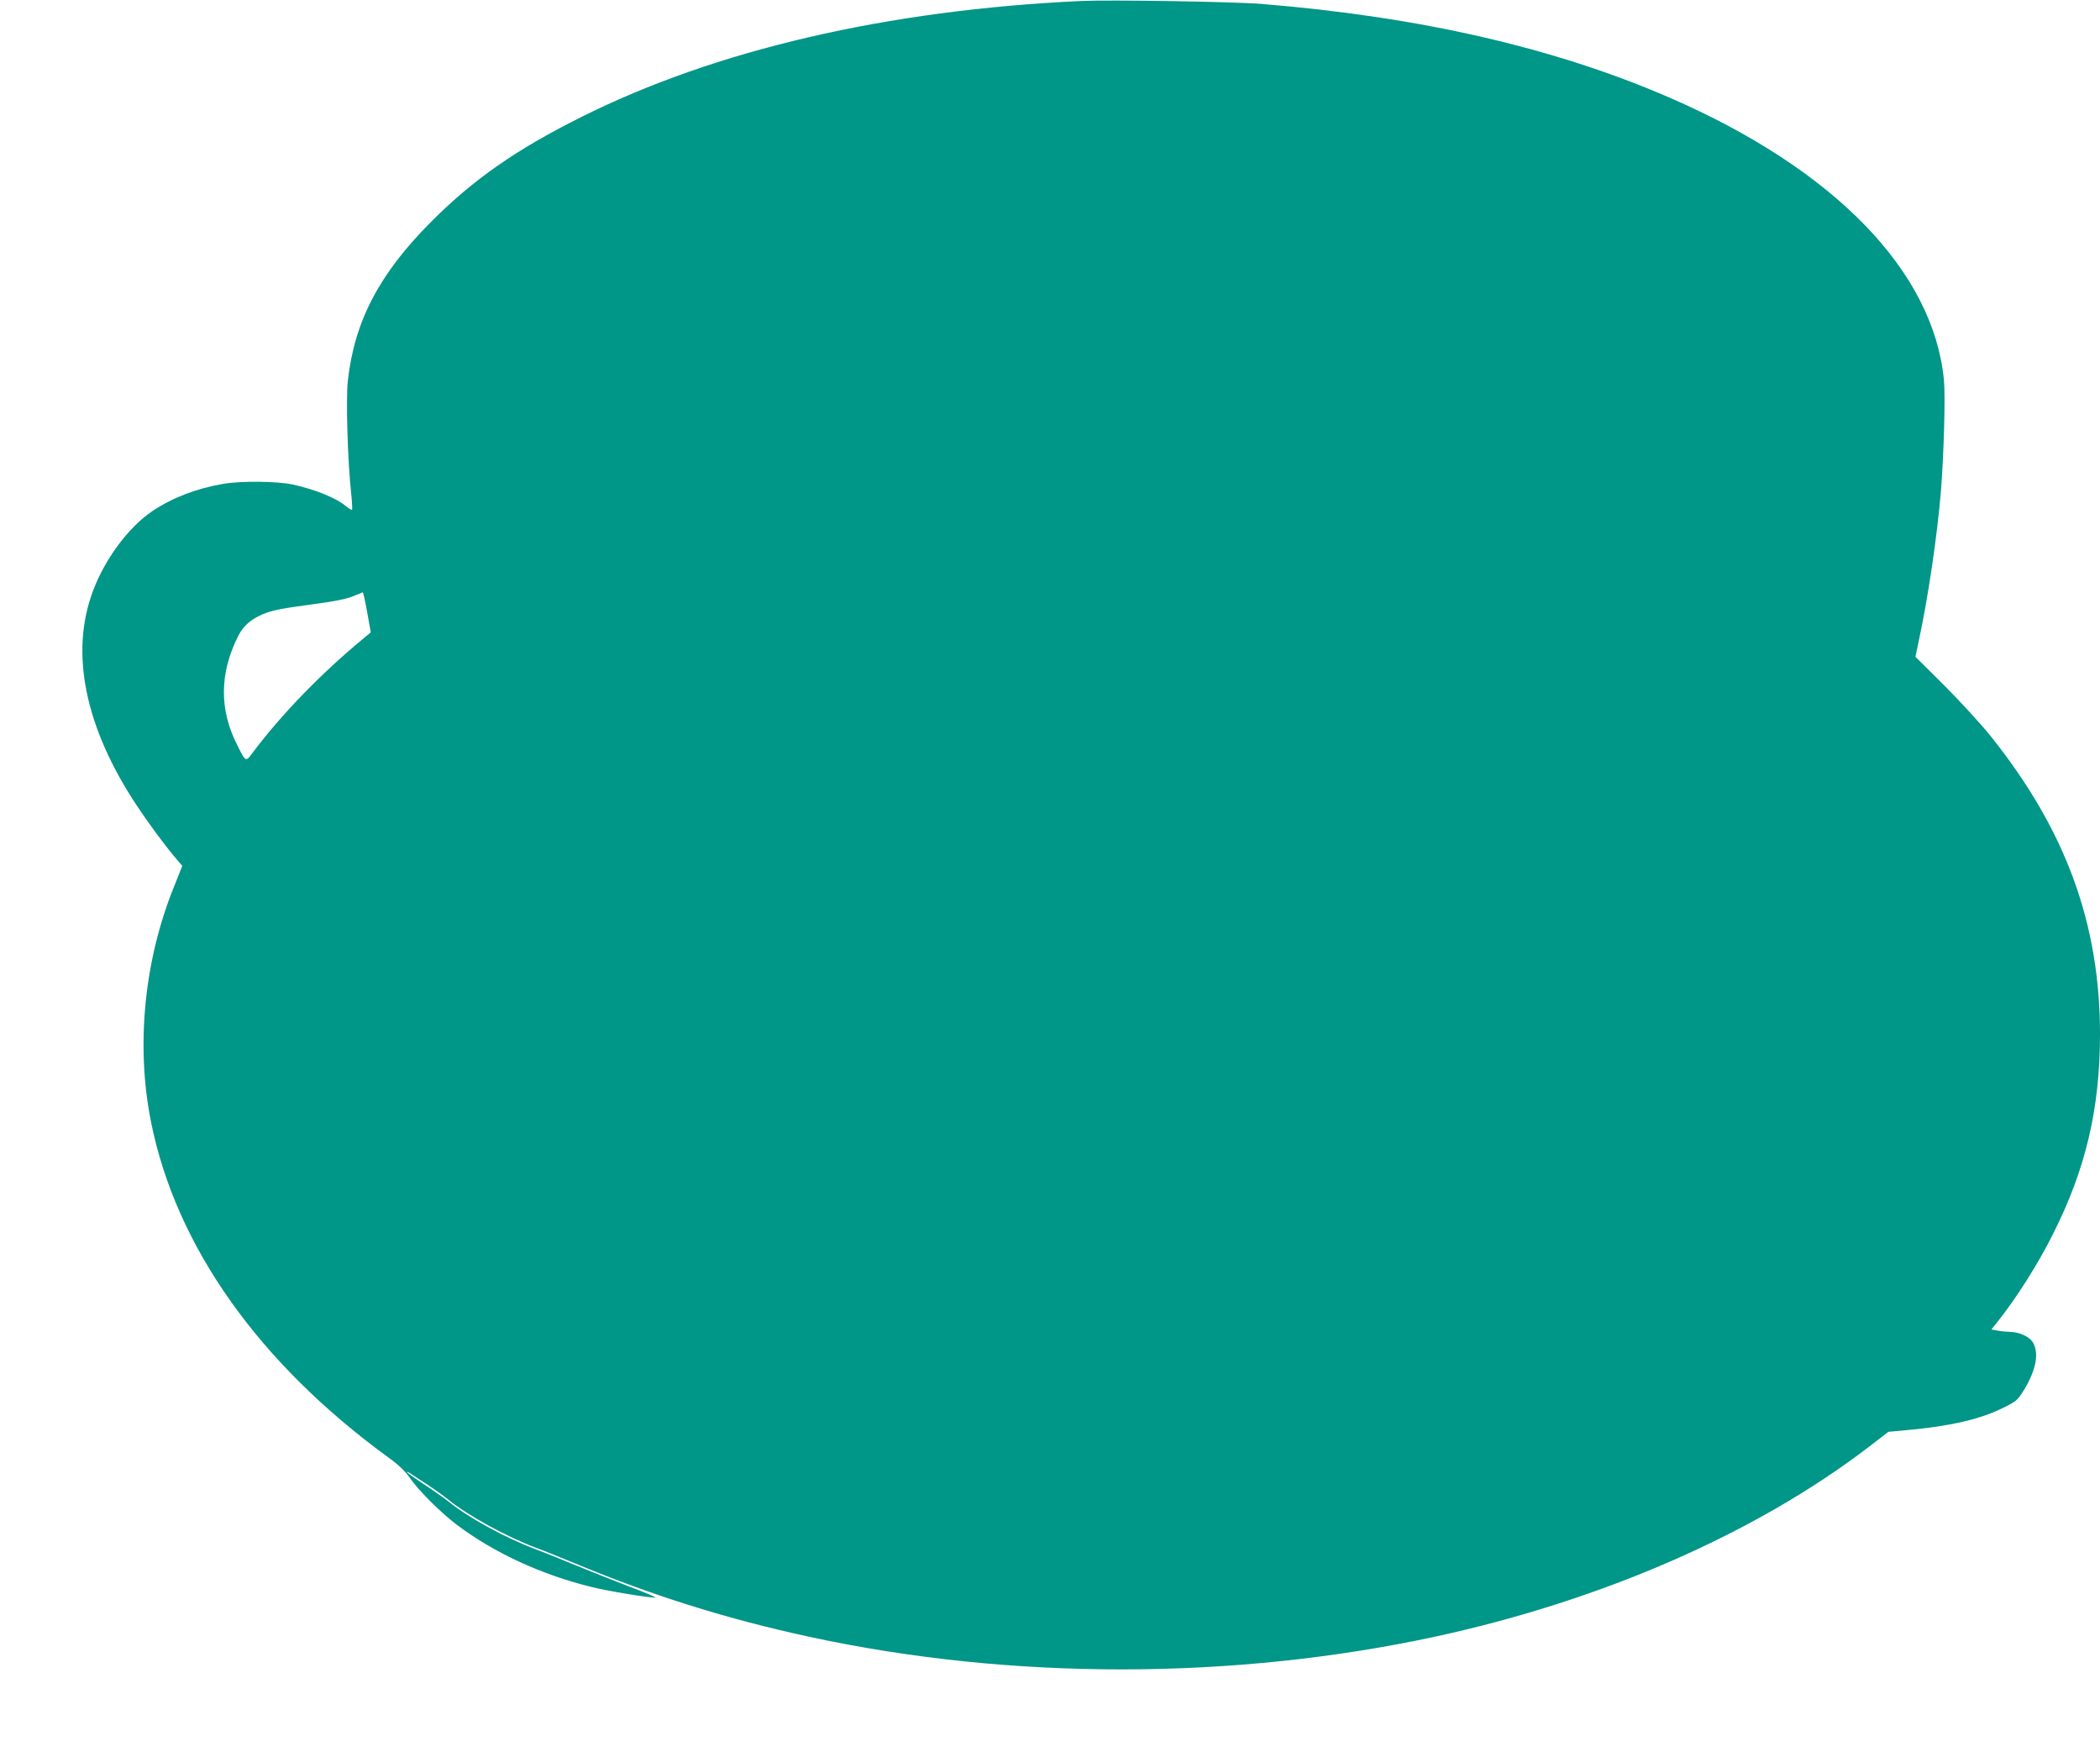 <?xml version="1.0" standalone="no"?>
<!DOCTYPE svg PUBLIC "-//W3C//DTD SVG 20010904//EN"
 "http://www.w3.org/TR/2001/REC-SVG-20010904/DTD/svg10.dtd">
<svg version="1.0" xmlns="http://www.w3.org/2000/svg"
 width="1280pt" height="1074pt" viewBox="0 0 1280 1074"
 preserveAspectRatio="xMidYMid meet">
<g transform="translate(0,1074) scale(0.1,-0.1)"
fill="#009688" stroke="none">
<path d="M6590 10734 c-1182 -55 -2230 -298 -3050 -709 -394 -197 -655 -379
-910 -635 -318 -318 -470 -608 -510 -973 -12 -111 -1 -492 21 -691 5 -49 7
-91 5 -94 -3 -2 -19 7 -36 21 -60 51 -188 103 -325 133 -98 21 -317 23 -425 4
-160 -27 -309 -84 -430 -165 -144 -96 -290 -291 -363 -487 -142 -376 -50 -831
266 -1308 70 -106 173 -245 230 -312 l48 -57 -49 -123 c-184 -453 -235 -974
-141 -1440 152 -757 658 -1470 1450 -2046 57 -41 99 -81 125 -119 53 -78 192
-216 289 -289 227 -171 516 -304 821 -379 100 -25 344 -65 389 -65 11 0 -61
31 -160 68 -99 38 -245 96 -325 129 -80 33 -190 78 -245 98 -190 72 -409 192
-531 291 -23 18 -89 65 -148 104 -58 38 -106 73 -106 76 0 3 12 -2 28 -13 15
-10 61 -40 102 -67 41 -27 95 -66 120 -86 118 -97 351 -225 535 -295 55 -20
165 -65 245 -98 474 -197 926 -338 1425 -446 1231 -266 2590 -264 3825 4 1011
221 1942 628 2628 1152 l122 94 108 10 c267 24 448 66 587 134 86 42 92 48
132 112 71 117 92 218 57 284 -18 37 -82 68 -139 69 -22 1 -57 4 -78 8 l-39 7
32 40 c117 146 252 358 344 543 199 395 285 761 286 1212 1 676 -208 1248
-663 1818 -55 70 -182 208 -281 308 l-181 180 22 105 c56 261 110 628 133 899
18 224 28 580 19 681 -63 664 -667 1287 -1673 1724 -701 304 -1519 492 -2486
571 -174 14 -923 26 -1100 18z m-4352 -3726 l22 -123 -42 -35 c-257 -212 -497
-459 -673 -692 -49 -66 -45 -68 -100 42 -109 214 -107 436 6 661 31 63 79 105
154 136 60 24 118 35 329 63 106 14 178 29 215 44 31 13 59 24 62 25 3 0 15
-54 27 -121z"/>
</g>
</svg>
